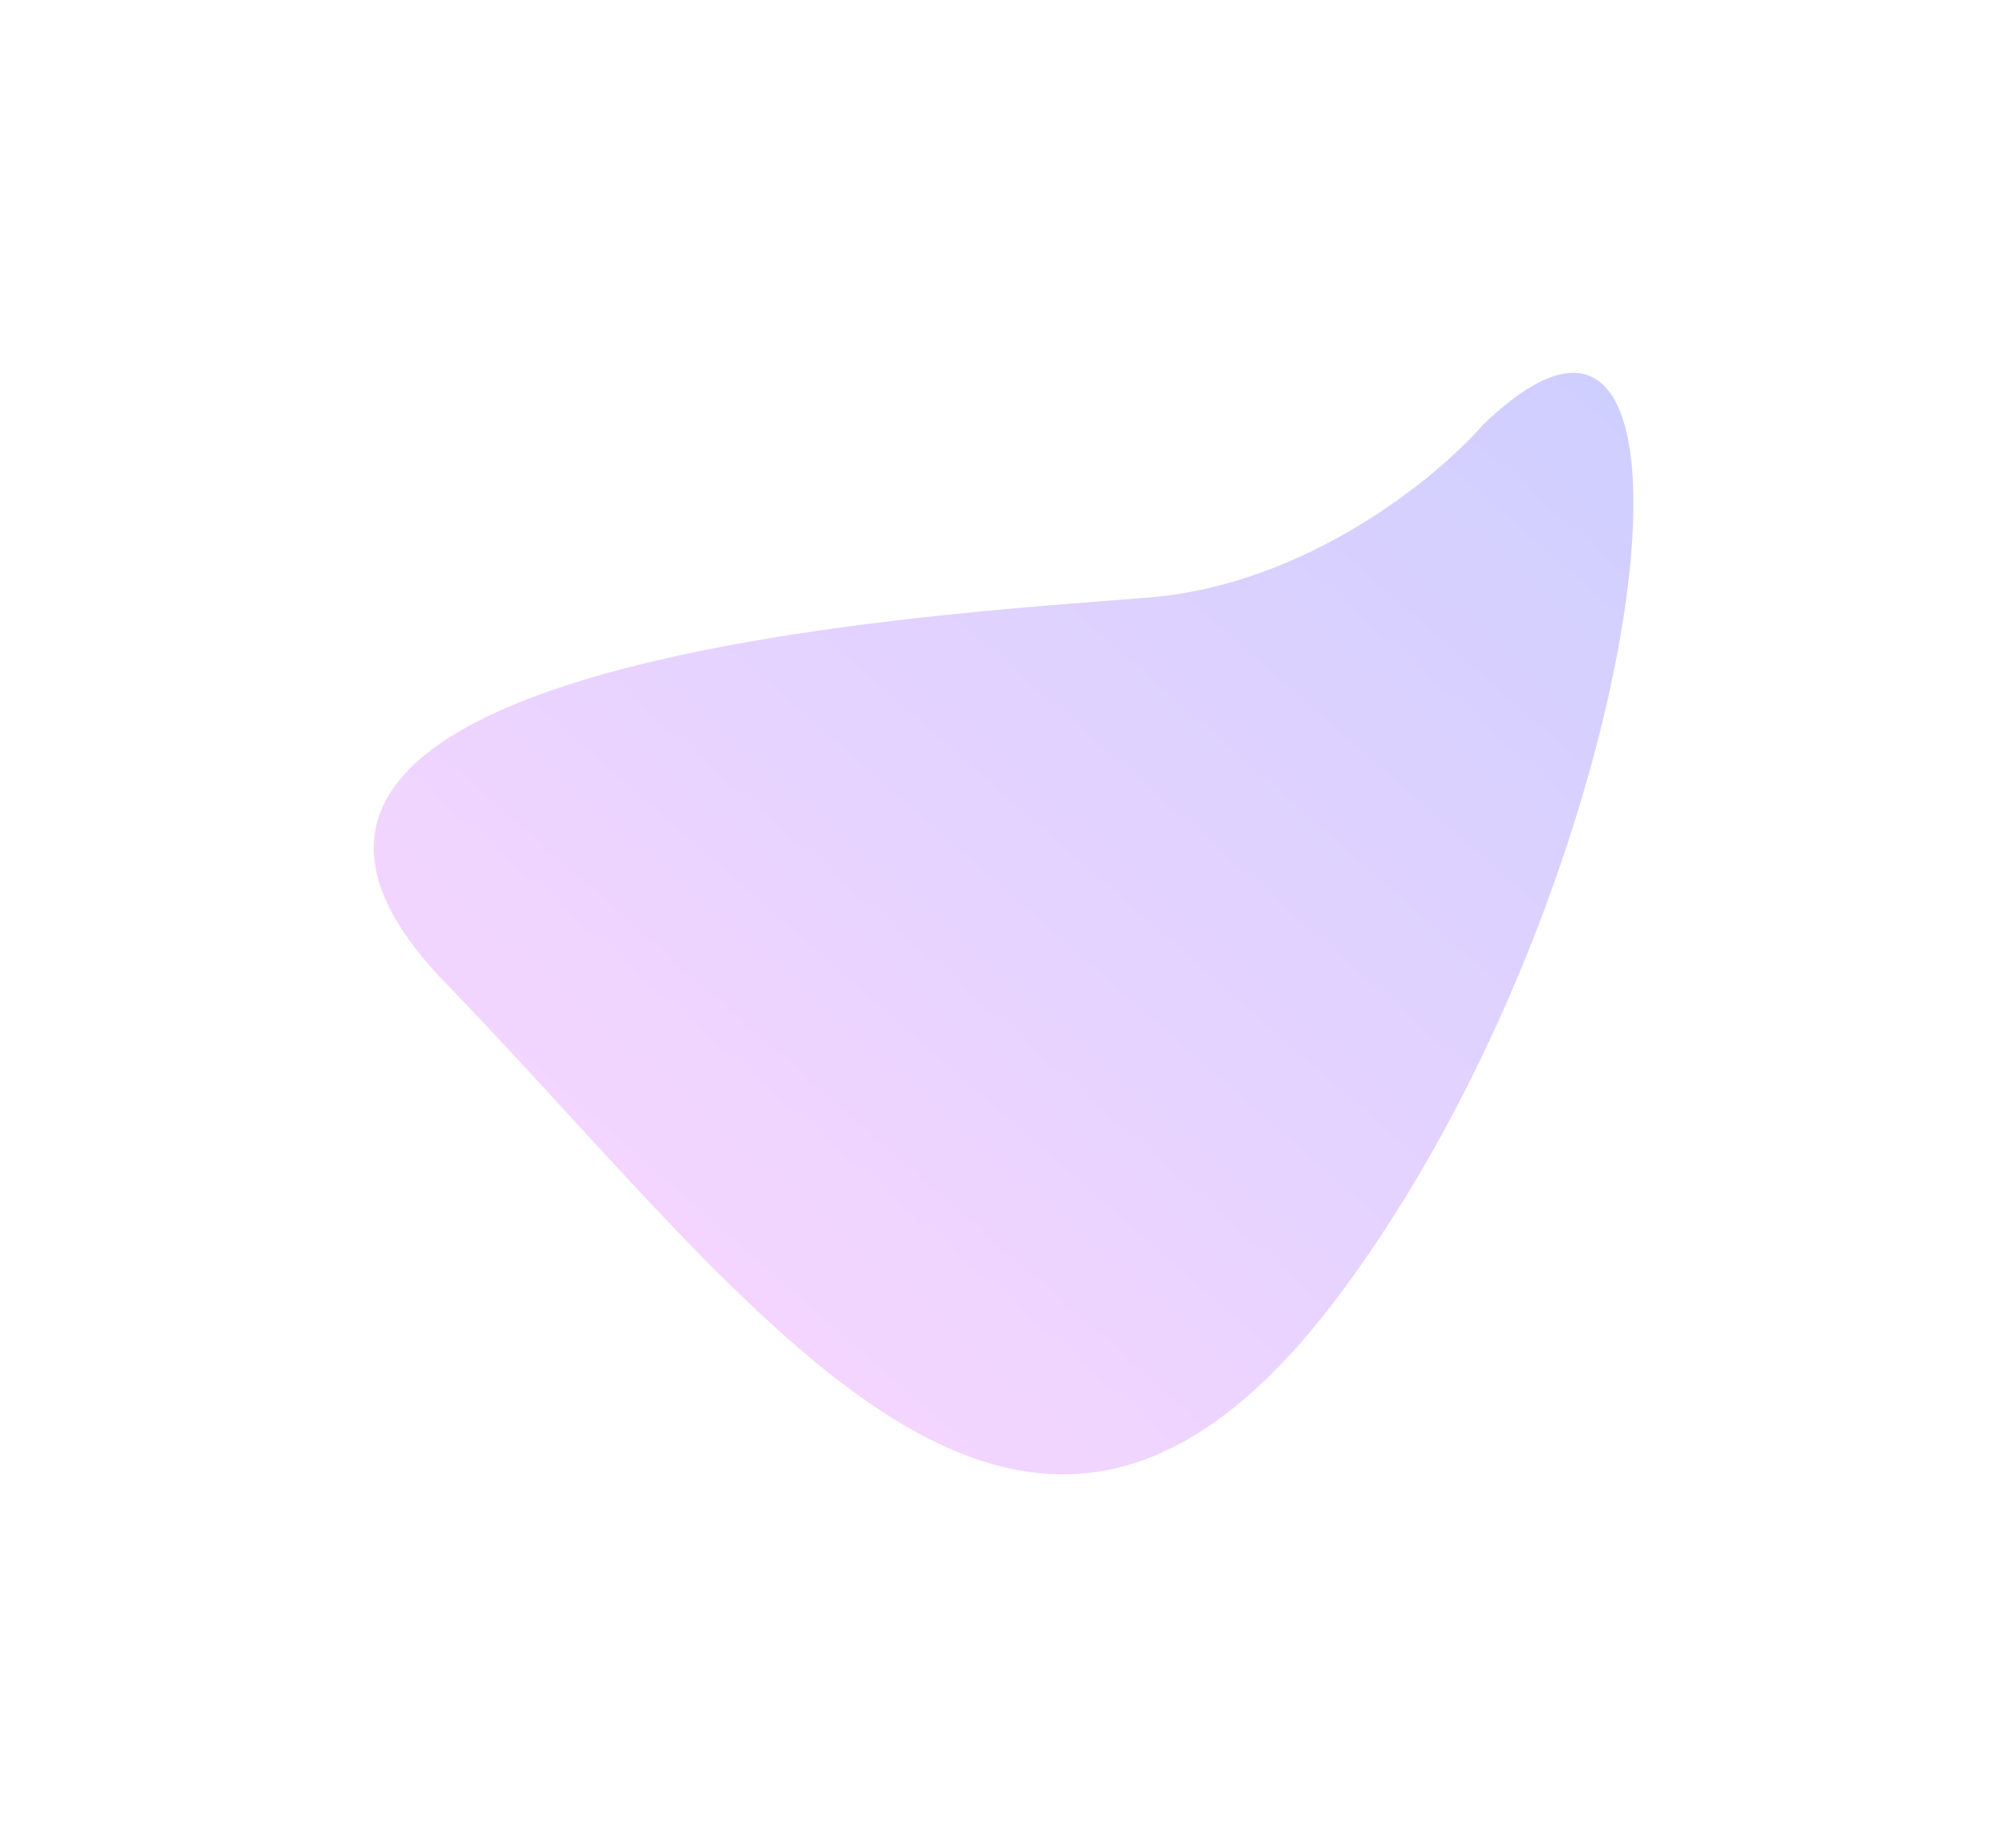 <svg width="1078" height="993" viewBox="0 0 1078 993" fill="none" xmlns="http://www.w3.org/2000/svg">
<g filter="url(#filter0_f_1857_14642)">
<path d="M617.701 321.052C702.72 313.999 772.724 256.161 797.099 228.124C935.824 94.528 886.618 474.35 718.621 697.339C550.624 920.329 409.124 703.501 239.26 528.049C69.396 352.598 511.428 329.867 617.701 321.052Z" fill="url(#paint0_linear_1857_14642)" fill-opacity="0.3"/>
</g>
<defs>
<filter id="filter0_f_1857_14642" x="0.833" y="0.347" width="1076.96" height="991.939" filterUnits="userSpaceOnUse" color-interpolation-filters="sRGB">
<feFlood flood-opacity="0" result="BackgroundImageFix"/>
<feBlend mode="normal" in="SourceGraphic" in2="BackgroundImageFix" result="shape"/>
<feGaussianBlur stdDeviation="100" result="effect1_foregroundBlur_1857_14642"/>
</filter>
<linearGradient id="paint0_linear_1857_14642" x1="868.206" y1="149.196" x2="359.237" y2="729.805" gradientUnits="userSpaceOnUse">
<stop stop-color="#575EFF"/>
<stop offset="1" stop-color="#E478FF"/>
</linearGradient>
</defs>
</svg>

